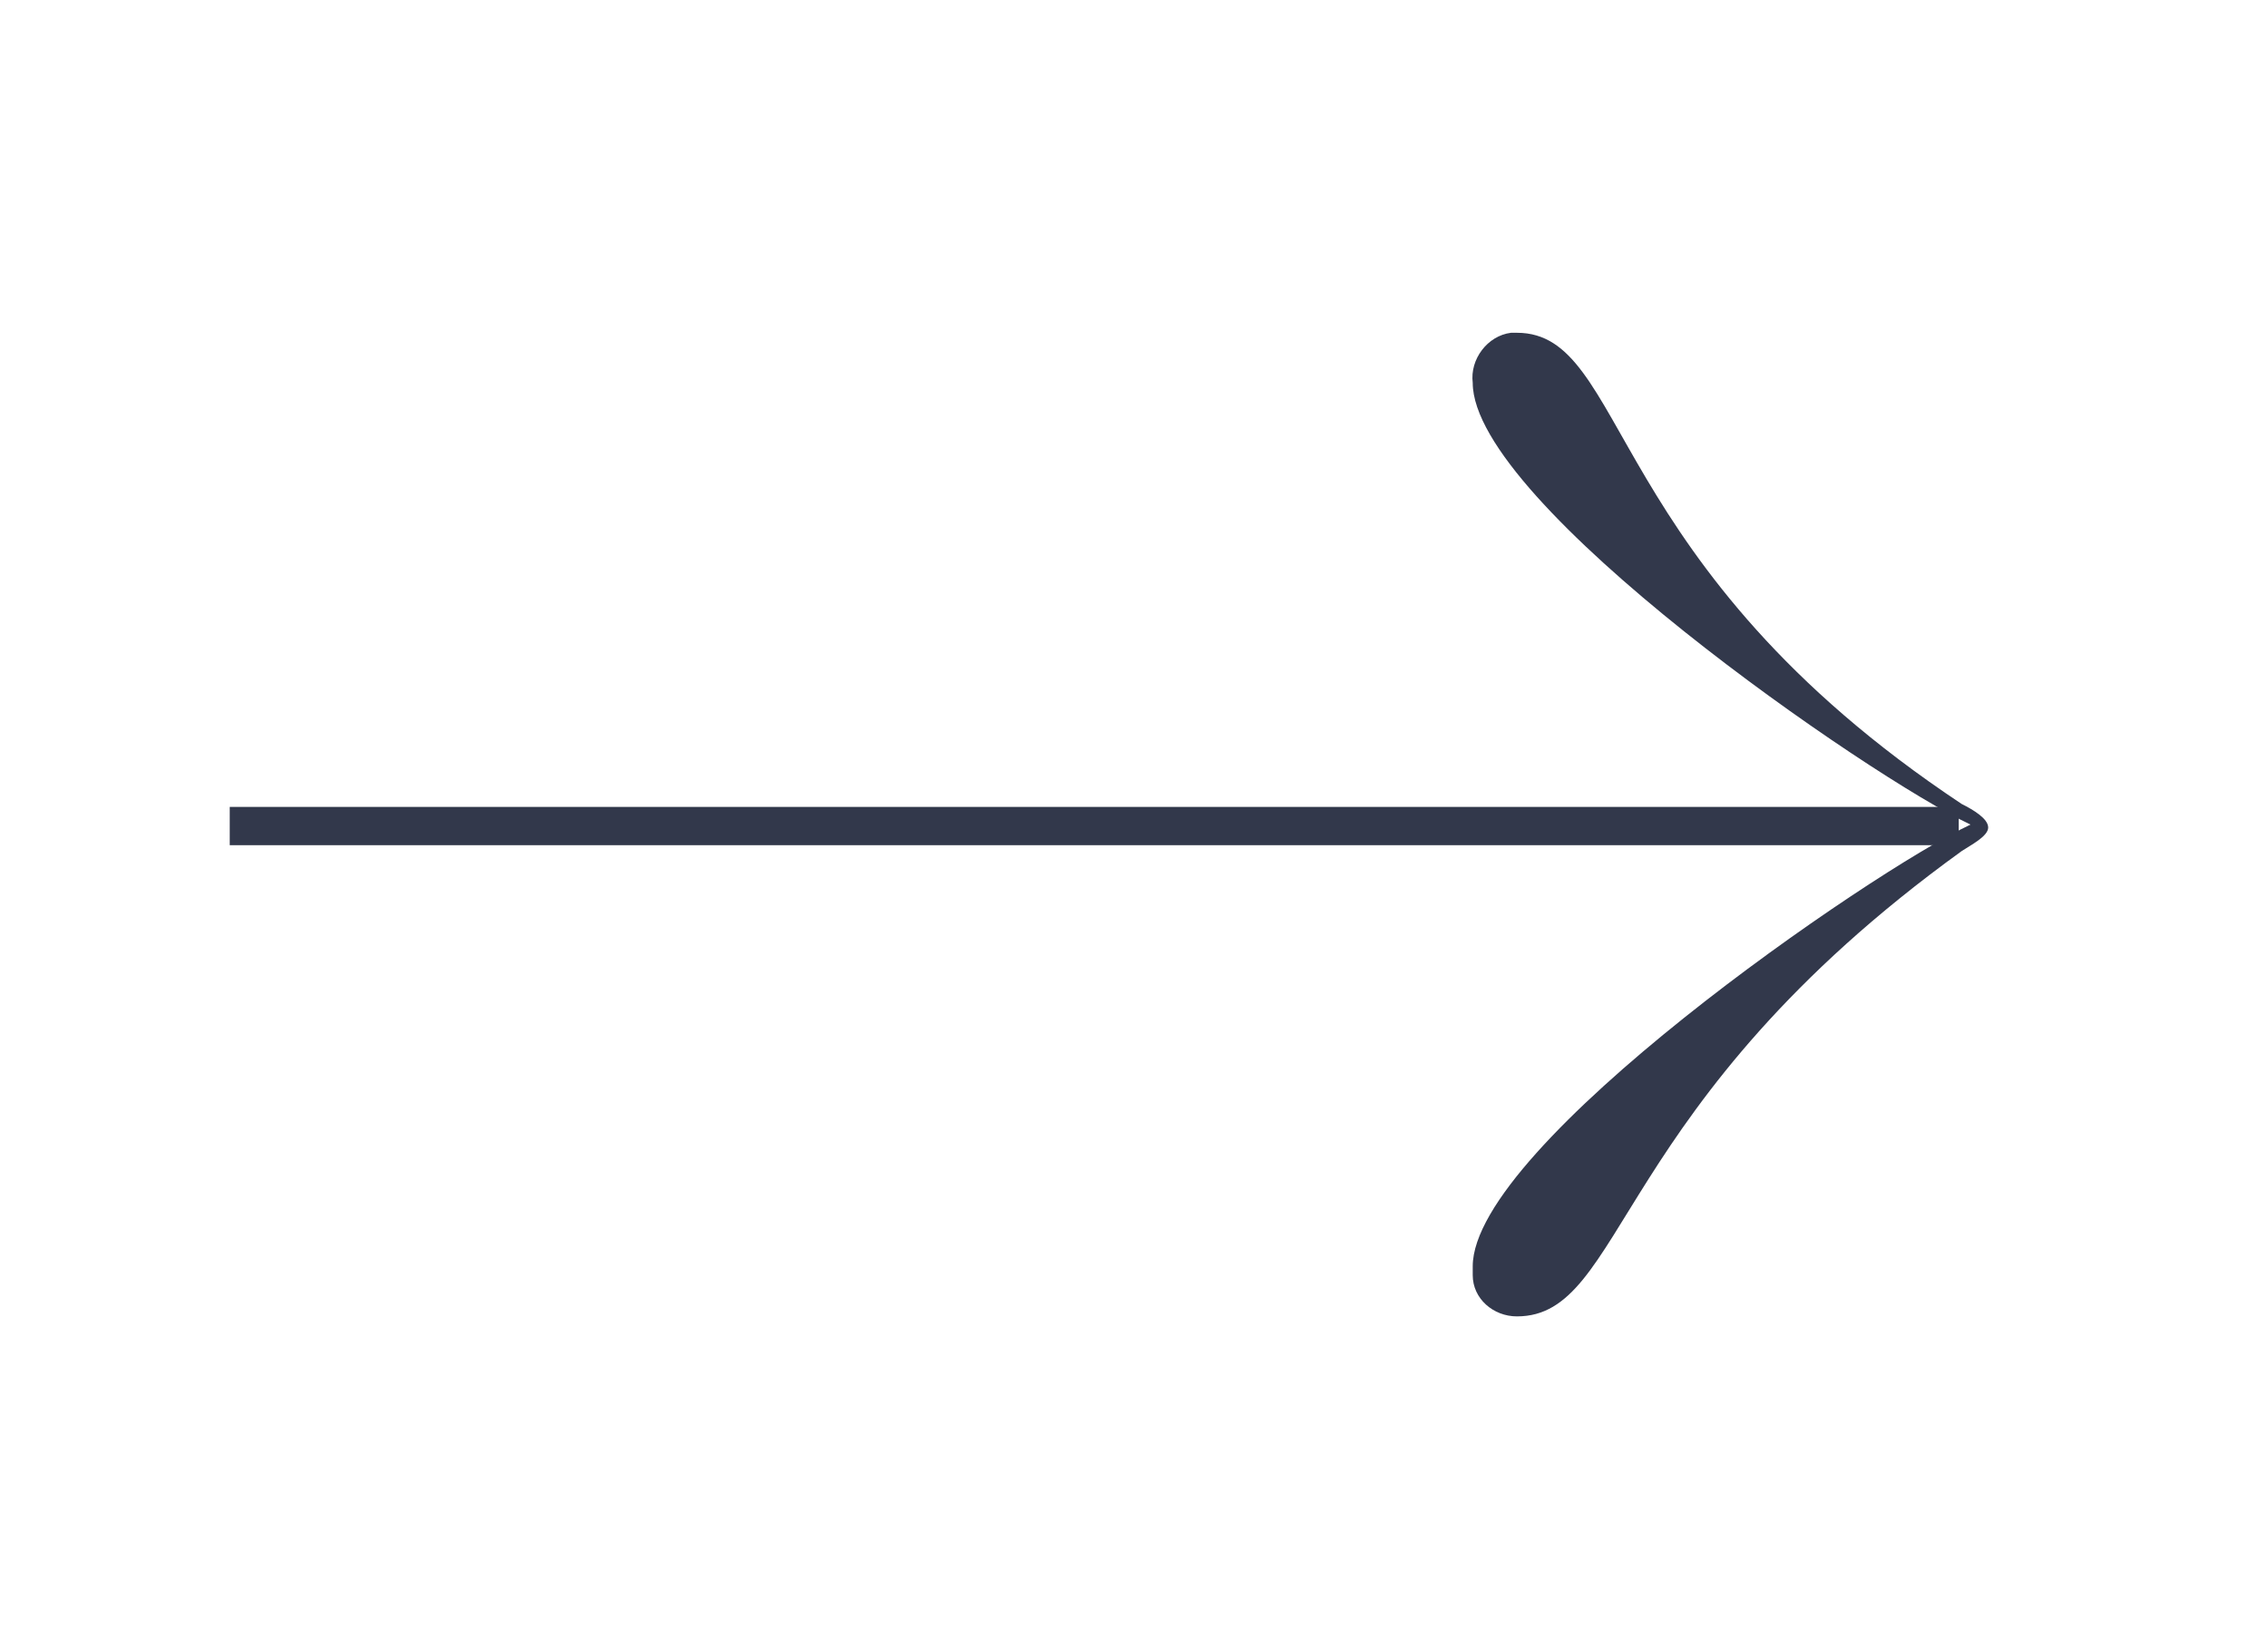 <svg id="Calque_1" xmlns="http://www.w3.org/2000/svg" xmlns:xlink="http://www.w3.org/1999/xlink" viewBox="0 0 77 56" style="enable-background:new 0 0 77 56;"><style>.st0{fill:#32384B;}
.st1{fill:none;}</style><path class="st0" d="M7.8 27.4h58.7v1.3H7.8V27.4z"/><path class="st0" d="M51.5 11.3c3.8.0 2.9 7.9 15.1 16 .4.2.9.5.9.8s-.6.6-.9.8c-11.9 8.6-11.4 15.8-15.1 15.8-.8.0-1.5-.6-1.5-1.4.0-.1.0-.2.0-.3.0-4.1 13.5-13.4 16.9-15C63.5 26.4 50 17.1 50 13c-.1-.8.5-1.6 1.3-1.7C51.3 11.3 51.4 11.3 51.5 11.3z"/><path class="st1" d="M0 56V0h77v56H0z"/></svg>